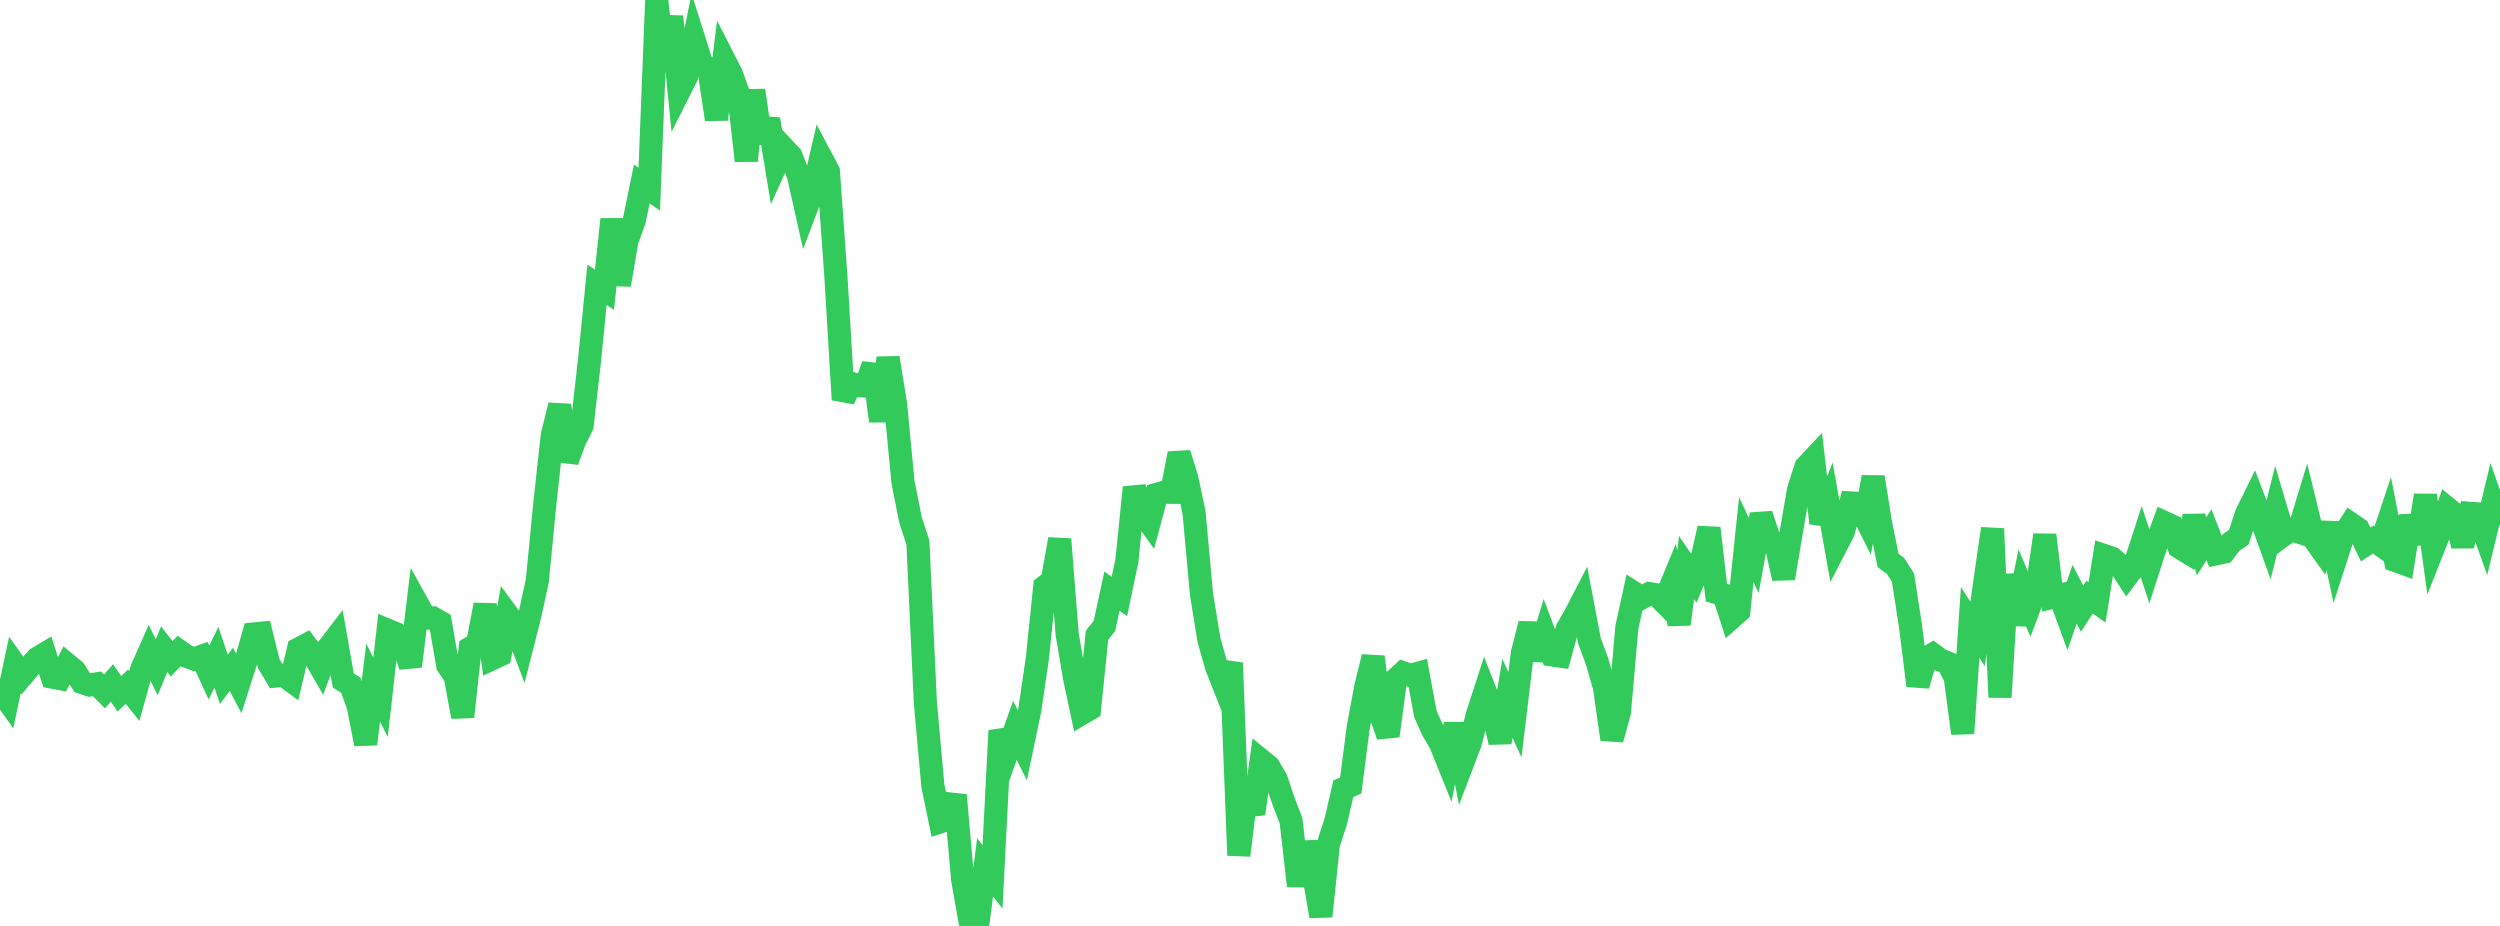 <?xml version="1.0" standalone="no"?>
<!DOCTYPE svg PUBLIC "-//W3C//DTD SVG 1.1//EN" "http://www.w3.org/Graphics/SVG/1.1/DTD/svg11.dtd">

<svg width="135" height="50" viewBox="0 0 135 50" preserveAspectRatio="none" 
  xmlns="http://www.w3.org/2000/svg"
  xmlns:xlink="http://www.w3.org/1999/xlink">


<polyline points="0.0, 37.227 0.403, 37.801 0.806, 35.907 1.209, 36.478 1.612, 36 2.015, 35.547 2.418, 35.308 2.821, 36.564 3.224, 36.64 3.627, 35.875 4.03, 36.209 4.433, 36.856 4.836, 36.991 5.239, 36.927 5.642, 37.336 6.045, 36.88 6.448, 37.464 6.851, 37.078 7.254, 37.584 7.657, 36.129 8.06, 35.217 8.463, 36.034 8.866, 35.057 9.269, 35.575 9.672, 35.15 10.075, 35.436 10.478, 35.585 10.881, 35.442 11.284, 36.317 11.687, 35.492 12.09, 36.685 12.493, 36.142 12.896, 36.905 13.299, 35.643 13.701, 34.236 14.104, 34.196 14.507, 35.825 14.91, 36.501 15.313, 36.457 15.716, 36.754 16.119, 35.047 16.522, 34.834 16.925, 35.368 17.328, 36.062 17.731, 34.981 18.134, 34.454 18.537, 36.746 18.94, 36.997 19.343, 38.122 19.746, 40.176 20.149, 36.863 20.552, 37.654 20.955, 34.04 21.358, 34.206 21.761, 34.734 22.164, 35.978 22.567, 32.656 22.97, 33.385 23.373, 33.368 23.776, 33.602 24.179, 35.932 24.582, 36.516 24.985, 38.707 25.388, 35 25.791, 34.76 26.194, 32.659 26.597, 35.56 27.0, 35.371 27.403, 33.188 27.806, 33.741 28.209, 34.806 28.612, 33.219 29.015, 31.363 29.418, 27.229 29.821, 23.533 30.224, 21.883 30.627, 24.887 31.03, 23.789 31.433, 22.994 31.836, 19.441 32.239, 15.38 32.642, 15.645 33.045, 11.845 33.448, 15.379 33.851, 13.019 34.254, 11.893 34.657, 9.935 35.06, 10.213 35.463, 0.0 35.866, 3.638 36.269, 0.895 36.672, 4.925 37.075, 4.124 37.478, 2.146 37.881, 3.422 38.284, 3.759 38.687, 6.445 39.09, 3.207 39.493, 3.996 39.896, 5.118 40.299, 8.677 40.701, 4.88 41.104, 7.691 41.507, 6.438 41.91, 8.888 42.313, 7.997 42.716, 8.426 43.119, 9.491 43.522, 11.287 43.925, 10.228 44.328, 8.489 44.731, 9.248 45.134, 14.851 45.537, 21.58 45.94, 20.693 46.343, 20.822 46.746, 20.847 47.149, 19.715 47.552, 22.735 47.955, 19.323 48.358, 21.8 48.761, 26.024 49.164, 28.06 49.567, 29.301 49.97, 37.948 50.373, 42.42 50.776, 44.376 51.179, 44.242 51.582, 42.939 51.985, 47.499 52.388, 49.778 52.791, 50.0 53.194, 46.833 53.597, 47.352 54.0, 39.456 54.403, 40.573 54.806, 39.437 55.209, 40.246 55.612, 38.317 56.015, 35.575 56.418, 31.675 56.821, 31.369 57.224, 29.118 57.627, 34.249 58.03, 36.621 58.433, 38.518 58.836, 38.281 59.239, 34.304 59.642, 33.795 60.045, 31.924 60.448, 32.211 60.851, 30.28 61.254, 26.325 61.657, 27.648 62.06, 28.206 62.463, 26.696 62.866, 26.58 63.269, 26.584 63.672, 24.49 64.075, 25.777 64.478, 27.673 64.881, 32.078 65.284, 34.557 65.687, 35.987 66.09, 37.008 66.493, 35.797 66.896, 46.188 67.299, 42.881 67.701, 43.938 68.104, 41.058 68.507, 41.385 68.91, 42.072 69.313, 43.268 69.716, 44.316 70.119, 47.829 70.522, 45.502 70.925, 47.15 71.328, 49.477 71.731, 45.591 72.134, 44.351 72.537, 42.592 72.94, 42.418 73.343, 39.294 73.746, 37.111 74.149, 35.475 74.552, 38.58 74.955, 39.733 75.358, 36.705 75.761, 36.329 76.164, 36.47 76.567, 36.36 76.97, 38.549 77.373, 39.449 77.776, 40.127 78.179, 41.123 78.582, 39.102 78.985, 41.194 79.388, 40.138 79.791, 38.562 80.194, 37.32 80.597, 38.351 81.0, 40.083 81.403, 37.708 81.806, 38.602 82.209, 35.269 82.612, 33.685 83.015, 35.606 83.418, 34.287 83.821, 35.367 84.224, 35.426 84.627, 33.965 85.03, 33.274 85.433, 32.495 85.836, 34.625 86.239, 35.701 86.642, 37.12 87.045, 39.925 87.448, 38.46 87.851, 33.875 88.254, 32.028 88.657, 32.281 89.06, 32.056 89.463, 32.121 89.866, 32.526 90.269, 31.549 90.672, 33.704 91.075, 30.653 91.478, 31.245 91.881, 30.277 92.284, 28.525 92.687, 32.001 93.09, 32.127 93.493, 33.364 93.896, 33.007 94.299, 29.141 94.701, 29.996 95.104, 27.78 95.507, 29.028 95.91, 29.436 96.313, 31.229 96.716, 28.812 97.119, 26.457 97.522, 25.209 97.925, 24.781 98.328, 28.248 98.731, 27.239 99.134, 29.503 99.537, 28.726 99.94, 27.161 100.343, 27.185 100.746, 27.995 101.149, 25.764 101.552, 28.254 101.955, 30.263 102.358, 30.56 102.761, 31.192 103.164, 33.785 103.567, 37.019 103.97, 35.589 104.373, 35.339 104.776, 35.636 105.179, 35.8 105.582, 36.574 105.985, 39.601 106.388, 33.613 106.791, 34.232 107.194, 31.341 107.597, 28.55 108.0, 37.651 108.403, 31.039 108.806, 33.71 109.209, 31.759 109.612, 32.711 110.015, 31.649 110.418, 28.89 110.821, 32.252 111.224, 32.15 111.627, 33.248 112.03, 32.086 112.433, 32.871 112.836, 32.245 113.239, 32.53 113.642, 30.005 114.045, 30.142 114.448, 30.49 114.851, 31.117 115.254, 30.579 115.657, 29.339 116.06, 30.565 116.463, 29.316 116.866, 28.213 117.269, 28.395 117.672, 29.543 118.075, 29.79 118.478, 27.88 118.881, 29.508 119.284, 28.872 119.687, 29.901 120.09, 29.814 120.493, 29.283 120.896, 29.01 121.299, 27.78 121.701, 26.96 122.104, 28.017 122.507, 29.139 122.91, 27.529 123.313, 28.887 123.716, 28.594 124.119, 28.724 124.522, 27.4 124.925, 29.063 125.328, 29.629 125.731, 28.275 126.134, 30.149 126.537, 28.9 126.94, 28.286 127.343, 28.562 127.746, 29.402 128.149, 29.136 128.552, 29.422 128.955, 28.212 129.358, 30.27 129.761, 30.415 130.164, 27.868 130.567, 29.341 130.97, 26.746 131.373, 29.661 131.776, 28.642 132.179, 27.463 132.582, 27.792 132.985, 29.475 133.388, 27.72 133.791, 27.75 134.194, 28.876 134.597, 27.207 135.0, 28.358" fill="none" stroke="#32ca5b" stroke-width="1.25"/>

</svg>